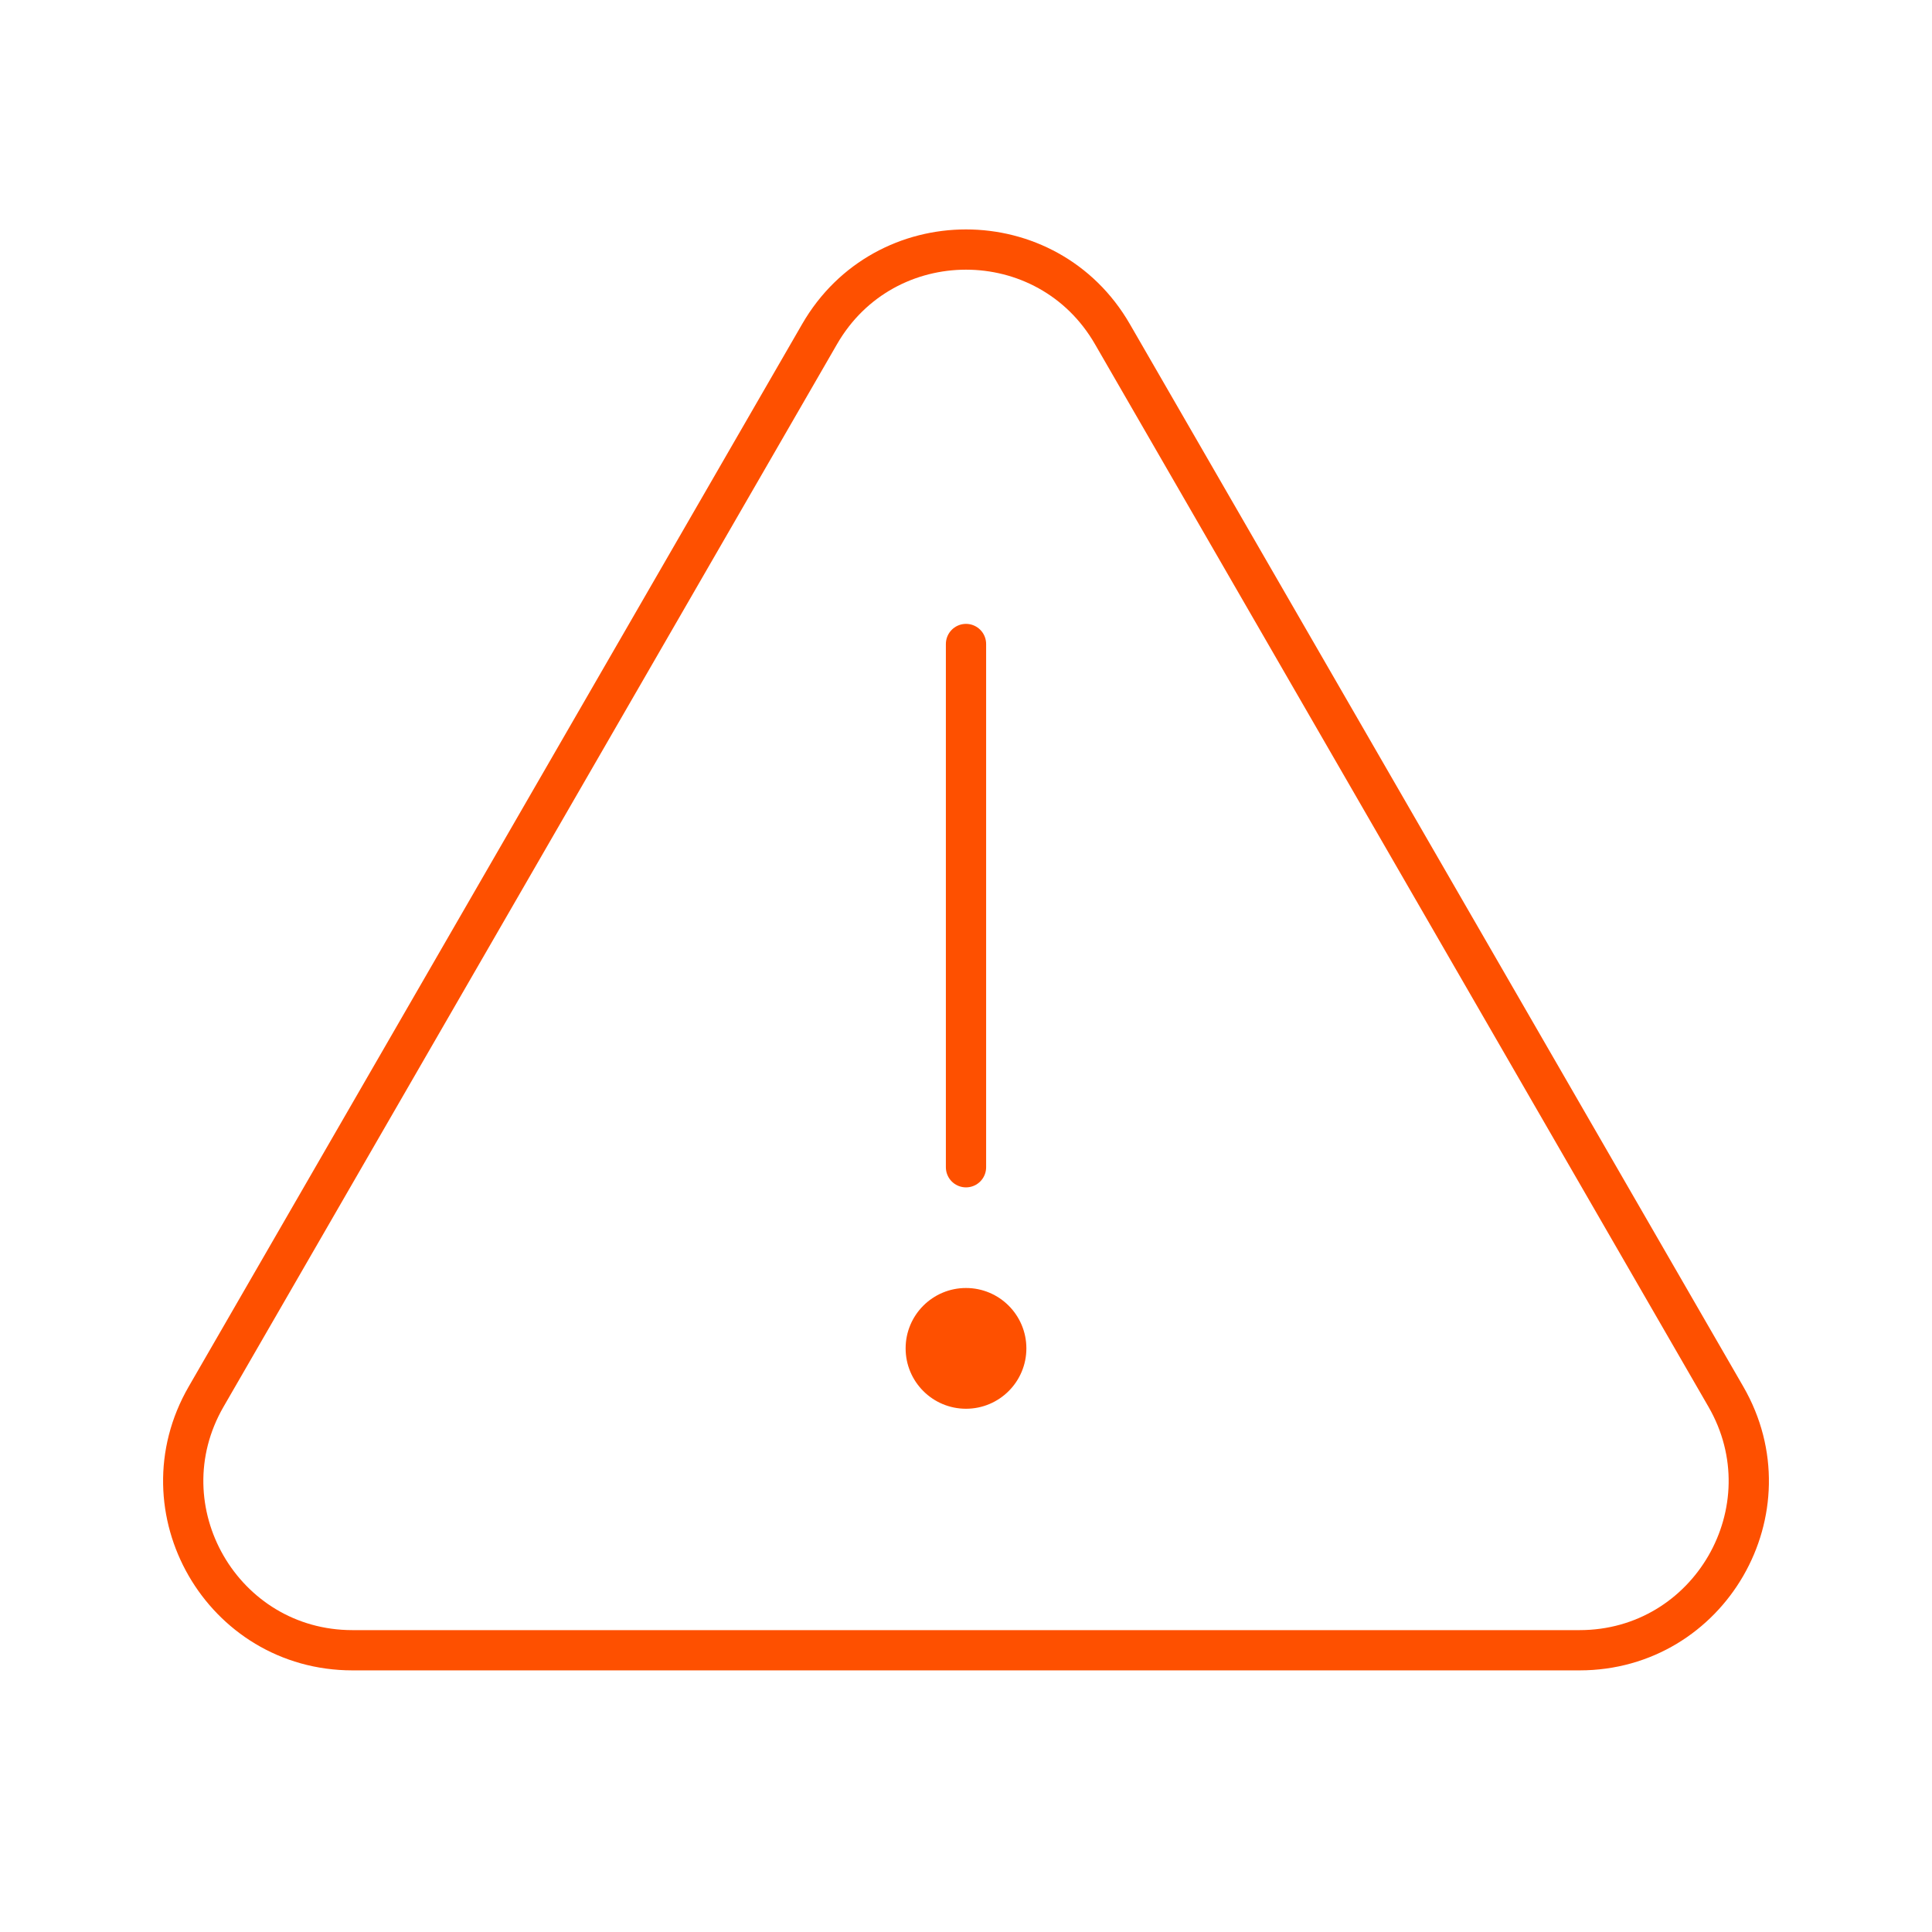 <?xml version="1.0" encoding="UTF-8"?> <svg xmlns="http://www.w3.org/2000/svg" width="48" height="48" viewBox="0 0 48 48" fill="none"><g clip-path="url(#clip0_808_1278)"><path d="M20.363 8.3C21.979 5.5 26.021 5.5 27.637 8.3L42.879 34.7C44.496 37.5 42.475 41 39.242 41H8.758C5.525 41 3.504 37.5 5.121 34.7L20.363 8.3Z" stroke="#FE5000" stroke-linecap="round"></path><path d="M24 16L24 29" stroke="#FE5000" stroke-linecap="round"></path><circle cx="24" cy="33.5" r="1.5" fill="#FE5000"></circle></g><defs><clipPath id="clip0_808_1278"><rect width="48" height="48" fill="white"></rect></clipPath></defs></svg> 